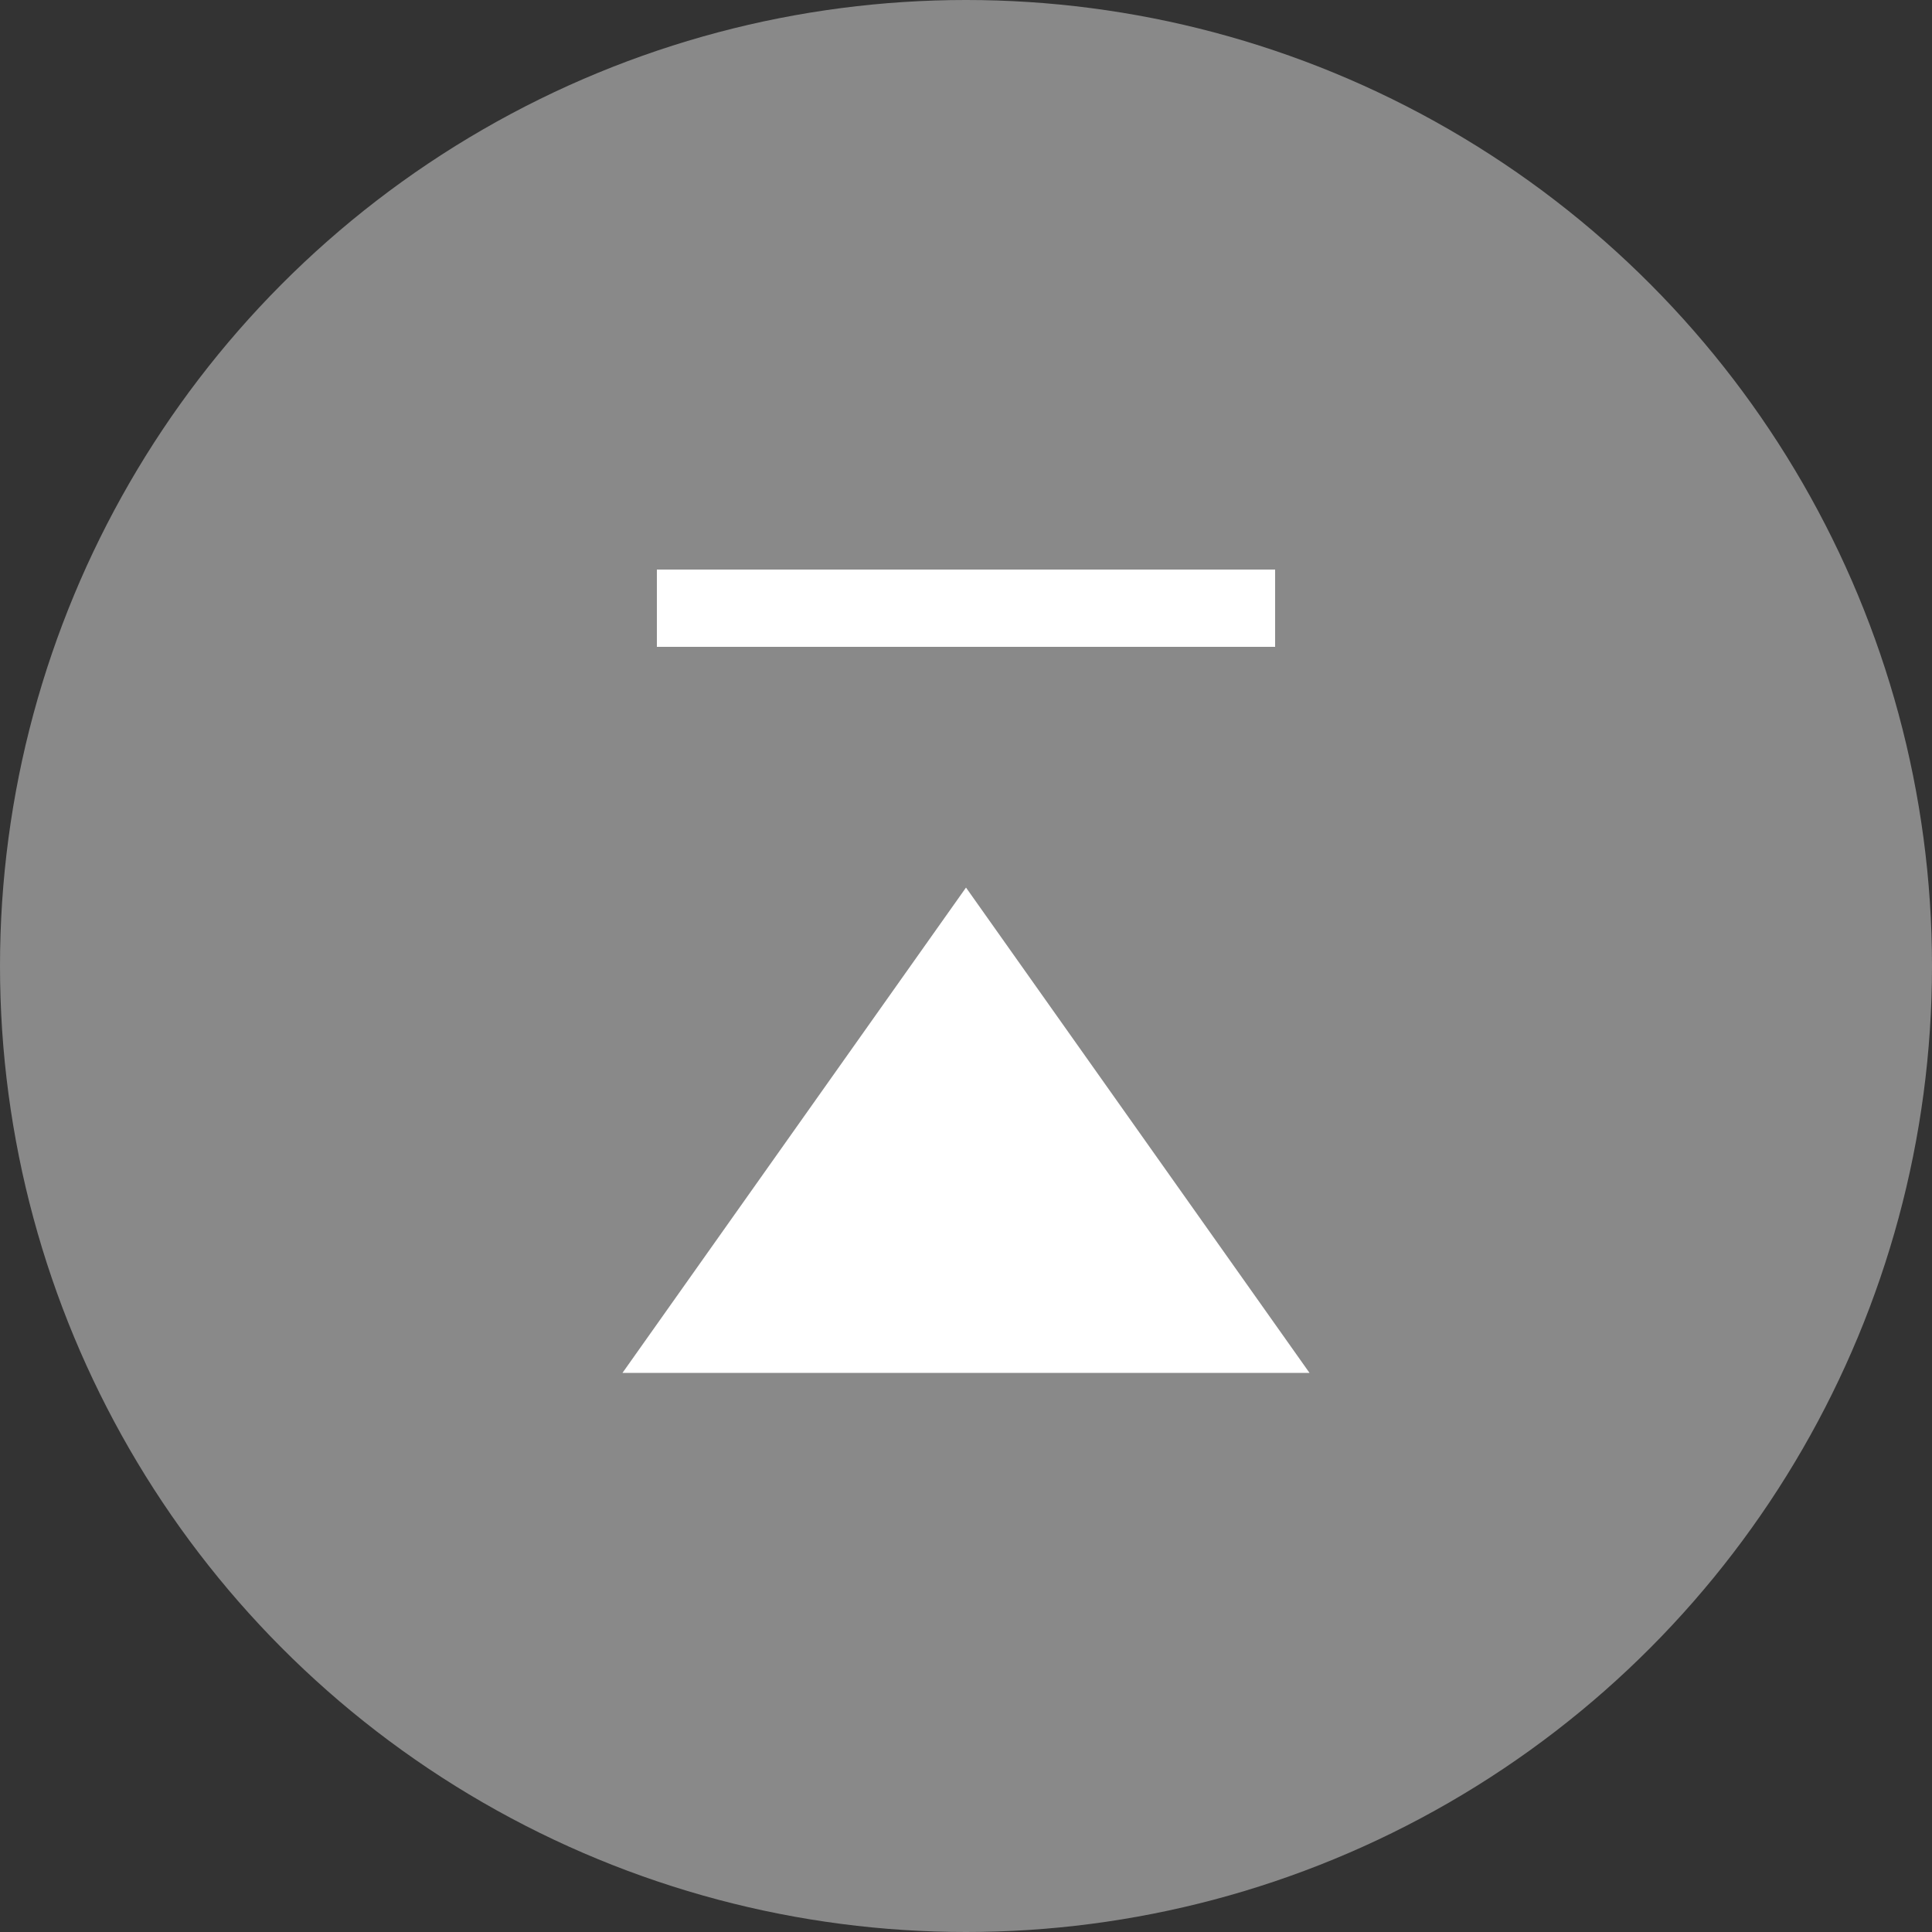 <svg xmlns="http://www.w3.org/2000/svg" viewBox="0 0 50 50"><rect x="0" y="0" width="50" height="50" fill="#333333" stroke="none"/><defs><style>.cls-1{fill:#898989;}.cls-2{fill:#fff;}</style></defs><g id="レイヤー_2" data-name="レイヤー 2"><g id="レイヤー_2-2" data-name="レイヤー 2"><circle class="cls-1" cx="25" cy="25" r="25"/><rect class="cls-2" x="17" y="14.74" width="16" height="2"/><polygon class="cls-2" points="25 22.97 33.89 35.53 16.11 35.53 25 22.97"/></g></g></svg>